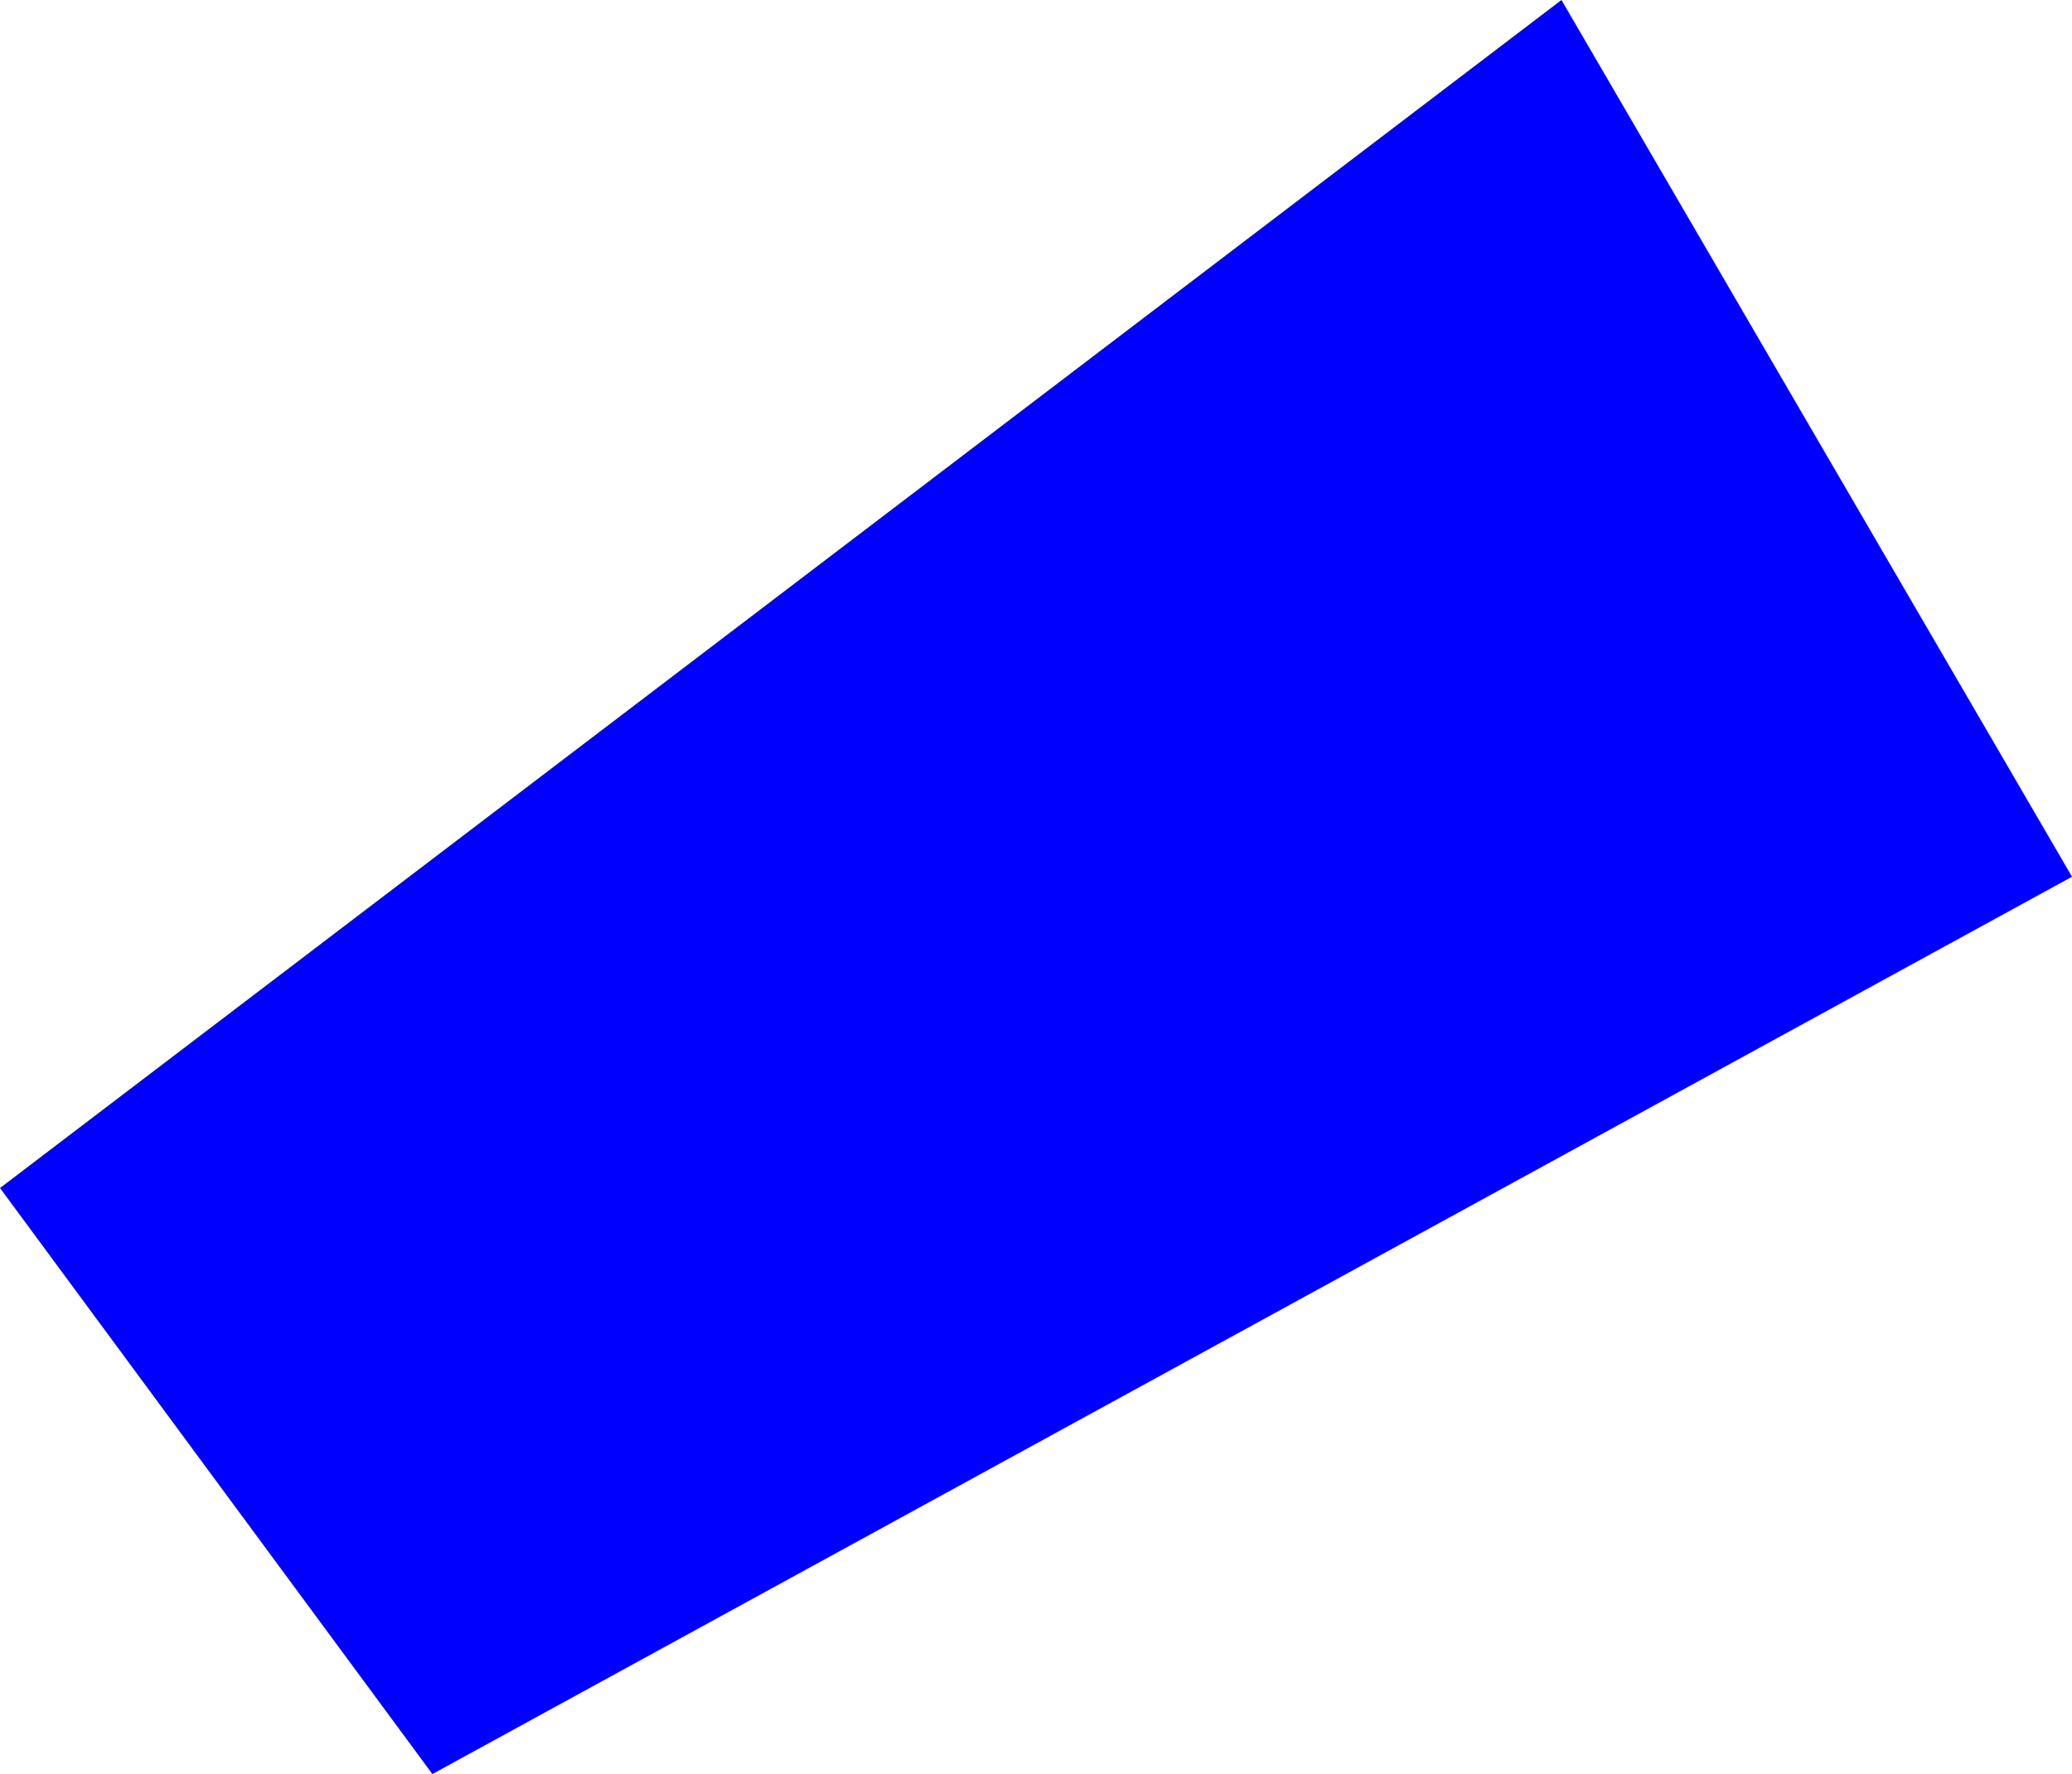 <?xml version="1.0" encoding="UTF-8" standalone="no"?>
<svg xmlns:xlink="http://www.w3.org/1999/xlink" height="211.15px" width="246.55px" xmlns="http://www.w3.org/2000/svg">
  <g transform="matrix(1.0, 0.0, 0.0, 1.0, -160.0, -120.6)">
    <path d="M406.55 224.95 L211.45 331.75 160.0 262.0 345.8 120.6 406.55 224.95" fill="#0000ff" fill-rule="evenodd" stroke="none"/>
  </g>
</svg>
